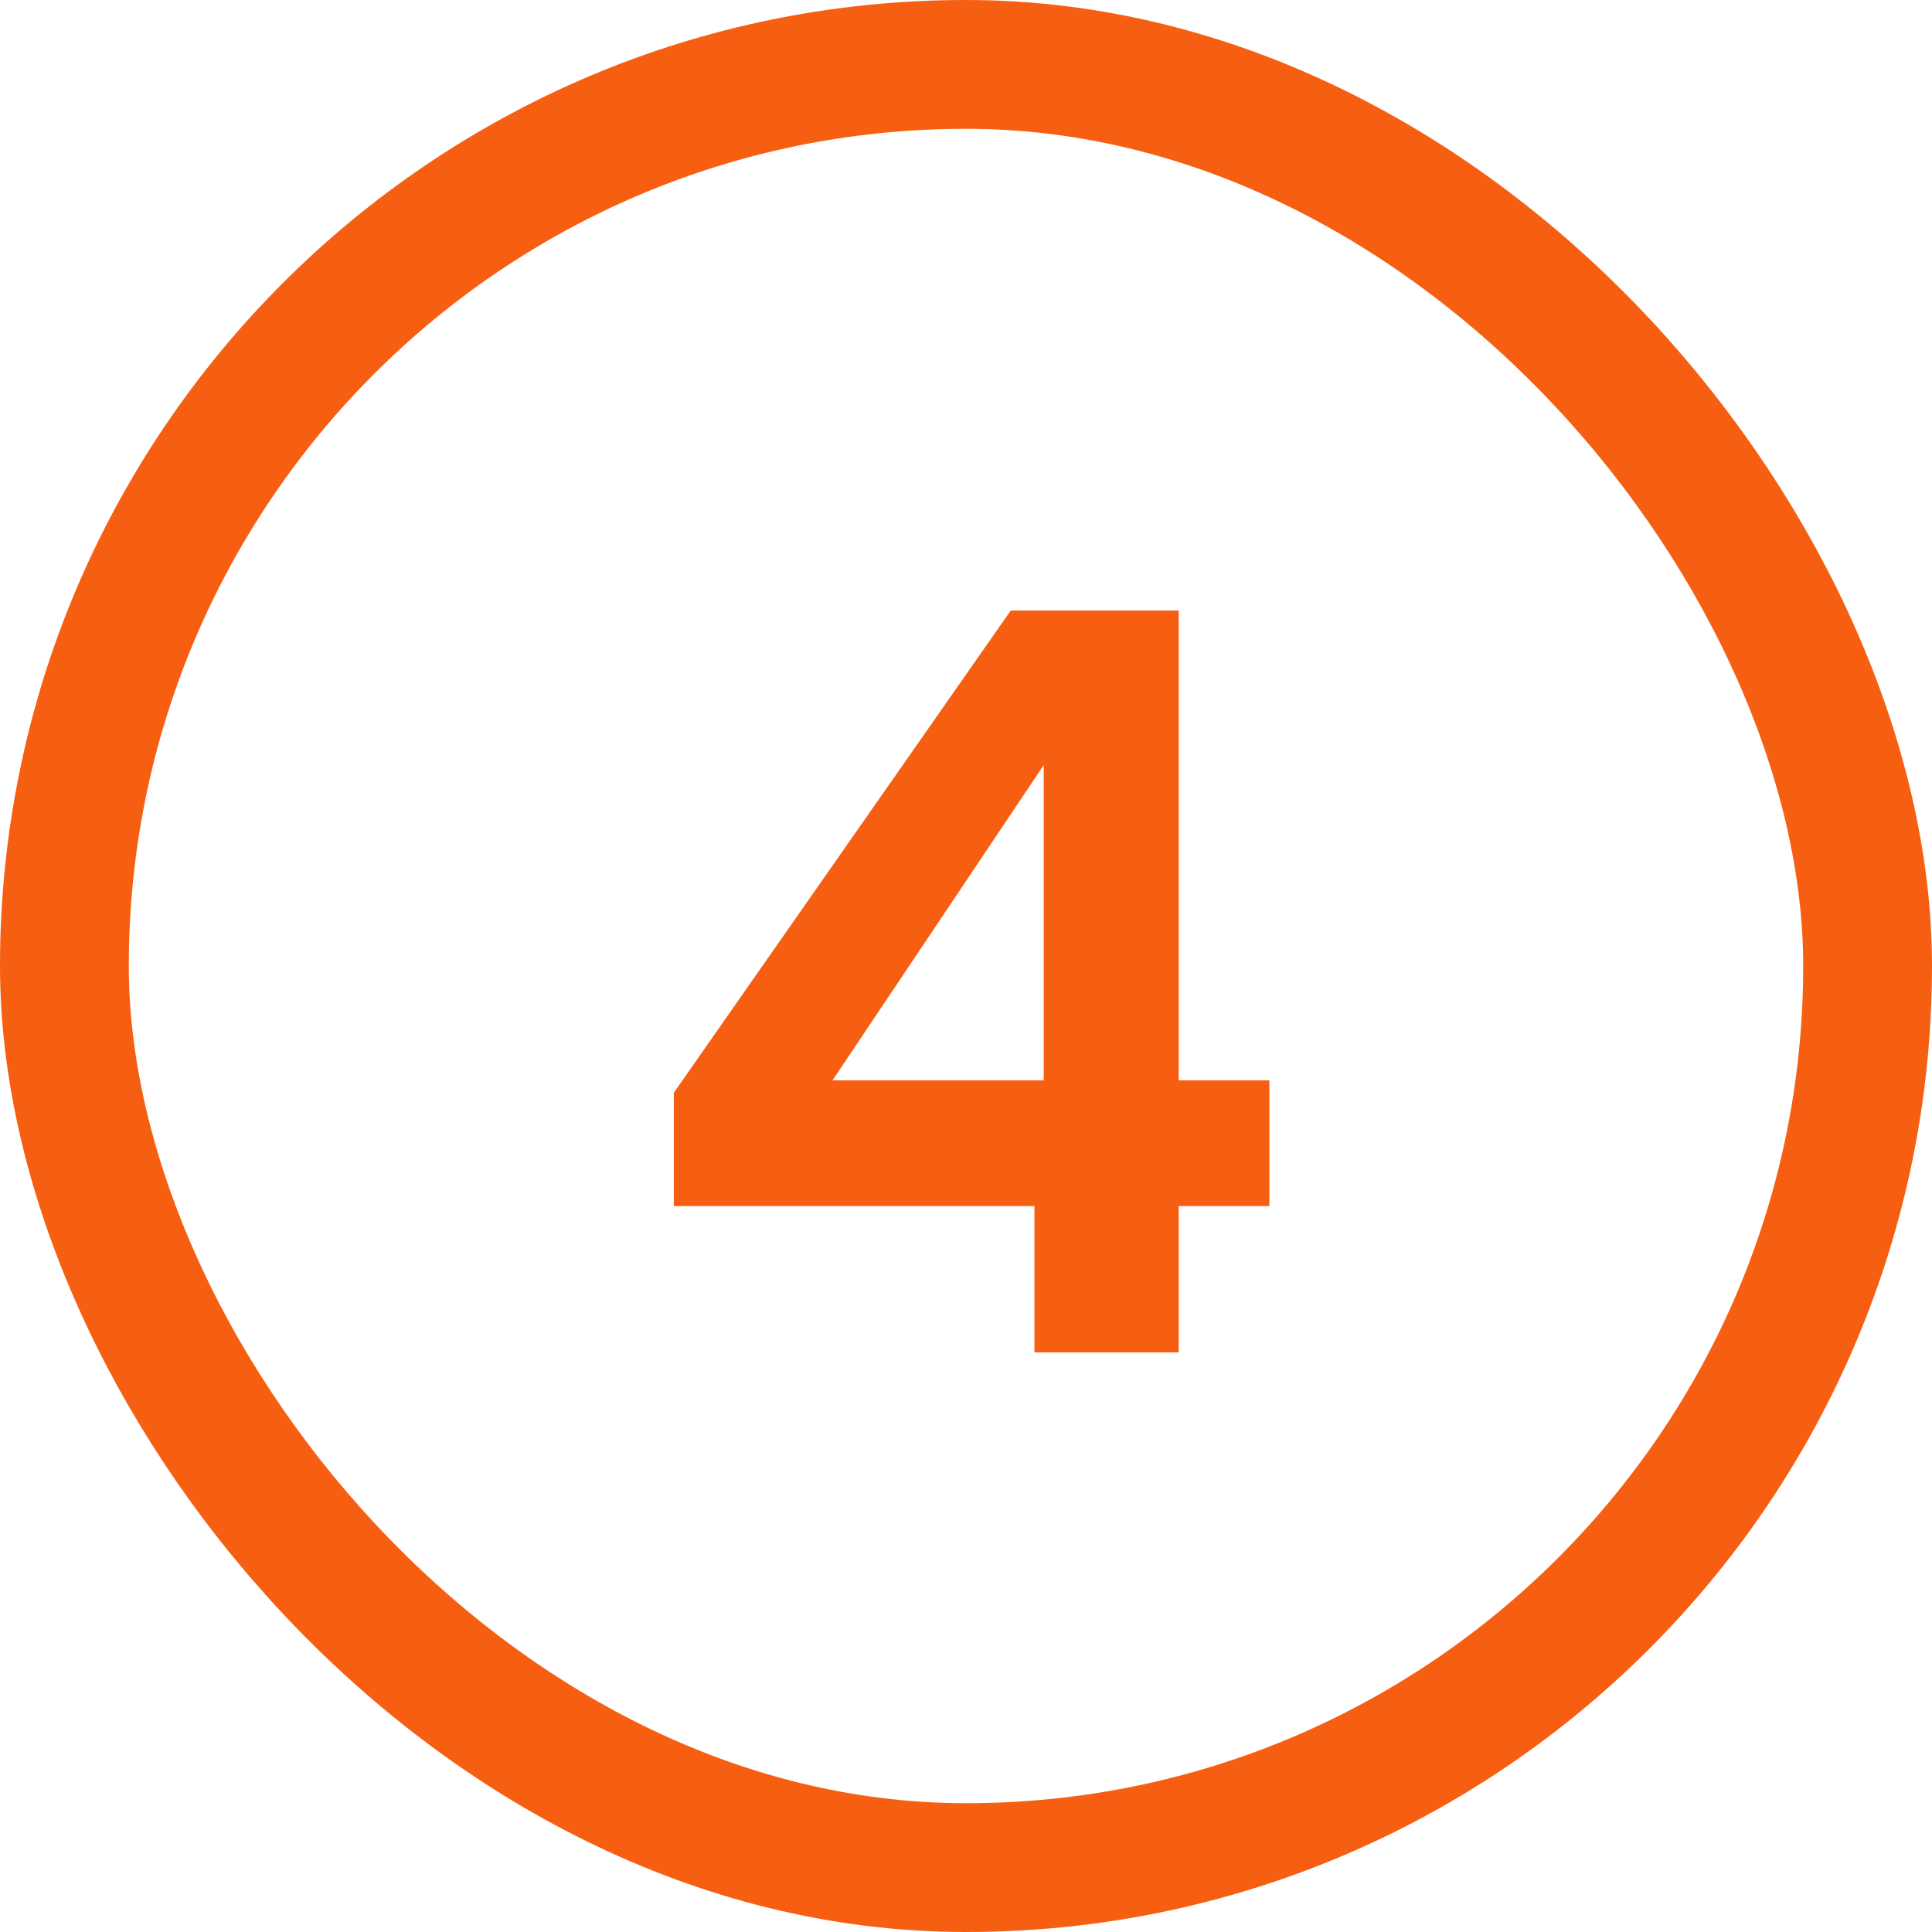 <svg width="30" height="30" viewBox="0 0 30 30" fill="none" xmlns="http://www.w3.org/2000/svg">
<path d="M10.463 18.728V16.968L15.695 9.48H18.303V16.776H19.711V18.728H18.303V21H16.063V18.728H10.463ZM16.207 11.88L12.927 16.776H16.207V11.88Z" fill="#F65F12"/>
<rect x="1" y="1" width="28" height="28" rx="14" stroke="#F65F12" stroke-width="2"/>
</svg>
